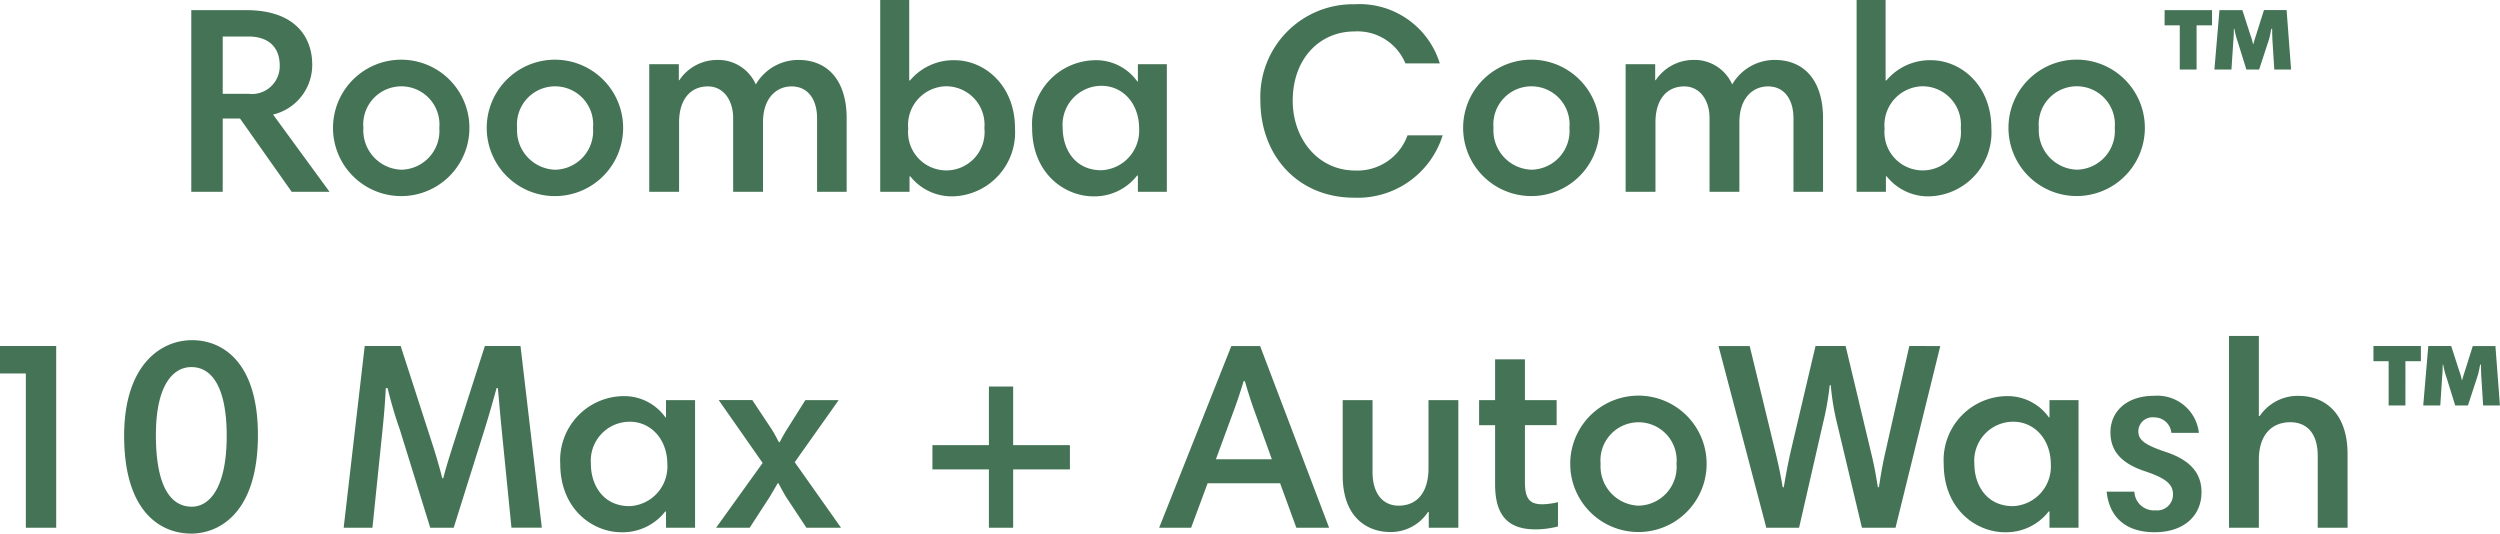 <svg xmlns="http://www.w3.org/2000/svg" width="215.832" height="46.066" viewBox="0 0 215.832 46.066">
  <defs>
    <style>
      .cls-1 {
        fill: #447355;
      }
    </style>
  </defs>
  <path id="パス_15398" data-name="パス 15398" class="cls-1" d="M46.338,10.33a4.4,4.4,0,0,0,3.381-4.3c0-2.415-1.5-4.715-5.7-4.715H39.277V17h2.714V10.675h1.495L47.948,17h3.266ZM46.913,6.1a2.4,2.4,0,0,1-2.691,2.438H41.991V3.591H44.2C45.947,3.591,46.913,4.511,46.913,6.1Zm4.6,5.382a5.888,5.888,0,1,0,11.776,0,5.888,5.888,0,0,0-11.776,0Zm2.622,0a3.291,3.291,0,1,1,6.555,0A3.344,3.344,0,0,1,57.4,15.091,3.4,3.4,0,0,1,54.135,11.48Zm10.649,0a5.888,5.888,0,1,0,11.776,0,5.888,5.888,0,0,0-11.776,0Zm2.622,0a3.291,3.291,0,1,1,6.555,0,3.344,3.344,0,0,1-3.289,3.611A3.4,3.4,0,0,1,67.406,11.48ZM78.814,17H81.39V11c0-1.955.966-3.1,2.484-3.1,1.357,0,2.185,1.2,2.185,2.737V17h2.576V11c0-2.139,1.2-3.1,2.461-3.1,1.541,0,2.208,1.288,2.208,2.737V17h2.553V10.652c0-3.289-1.656-5.037-4.163-5.037a4.242,4.242,0,0,0-3.68,2.116,3.544,3.544,0,0,0-3.381-2.116,3.923,3.923,0,0,0-3.22,1.748h-.046V5.983H78.814Zm19.941,0h2.53V15.666h.069a4.575,4.575,0,0,0,3.7,1.725,5.52,5.52,0,0,0,5.336-5.865c0-3.772-2.668-5.888-5.221-5.888a4.9,4.9,0,0,0-3.841,1.748h-.069V.44H98.755Zm8.993-5.5a3.305,3.305,0,1,1-6.578.046,3.353,3.353,0,0,1,3.243-3.657A3.316,3.316,0,0,1,107.748,11.5ZM123.5,5.983H121V7.478h-.046a4.368,4.368,0,0,0-3.611-1.84,5.523,5.523,0,0,0-5.474,5.842c0,3.933,2.806,5.911,5.29,5.911a4.659,4.659,0,0,0,3.772-1.794H121V17H123.5Zm-8.993,5.5a3.363,3.363,0,0,1,3.358-3.634c1.794,0,3.243,1.472,3.243,3.7a3.419,3.419,0,0,1-3.266,3.588C115.568,15.137,114.509,13.32,114.509,11.48ZM139.695.808a7.992,7.992,0,0,0-8.119,8.3c0,4.784,3.243,8.4,8.1,8.4a7.684,7.684,0,0,0,7.636-5.382h-3.036a4.591,4.591,0,0,1-4.508,3.036c-3.2,0-5.4-2.714-5.4-6.026,0-3.7,2.392-5.98,5.313-5.98a4.476,4.476,0,0,1,4.416,2.76h2.967A7.249,7.249,0,0,0,139.695.808Zm9.384,10.672a5.888,5.888,0,1,0,11.776,0,5.888,5.888,0,0,0-11.776,0Zm2.622,0a3.291,3.291,0,1,1,6.555,0,3.344,3.344,0,0,1-3.289,3.611A3.4,3.4,0,0,1,151.7,11.48ZM163.108,17h2.576V11c0-1.955.966-3.1,2.484-3.1,1.357,0,2.185,1.2,2.185,2.737V17h2.576V11c0-2.139,1.2-3.1,2.461-3.1,1.541,0,2.208,1.288,2.208,2.737V17h2.553V10.652c0-3.289-1.656-5.037-4.163-5.037a4.242,4.242,0,0,0-3.68,2.116,3.544,3.544,0,0,0-3.381-2.116,3.923,3.923,0,0,0-3.22,1.748h-.046V5.983h-2.553Zm19.941,0h2.53V15.666h.069a4.575,4.575,0,0,0,3.7,1.725,5.52,5.52,0,0,0,5.336-5.865c0-3.772-2.668-5.888-5.221-5.888a4.9,4.9,0,0,0-3.841,1.748h-.069V.44H183.05Zm8.993-5.5a3.305,3.305,0,1,1-6.578.046,3.353,3.353,0,0,1,3.243-3.657A3.316,3.316,0,0,1,192.043,11.5Zm4.117-.023a5.888,5.888,0,1,0,11.776,0,5.888,5.888,0,0,0-11.776,0Zm2.622,0a3.291,3.291,0,1,1,6.555,0,3.344,3.344,0,0,1-3.289,3.611A3.4,3.4,0,0,1,198.782,11.48Zm21.39-10.166h-1.955l-.667,2.116c-.138.414-.184.6-.253.828h-.023a4.78,4.78,0,0,0-.23-.8l-.69-2.139h-1.978l-.437,5.129h1.472l.161-2.461a10.589,10.589,0,0,0,.046-1.058h.046a7.089,7.089,0,0,0,.3,1.15l.736,2.369h1.1l.828-2.53c.138-.437.161-.736.23-.989h.069c0,.253,0,.483.023.989l.161,2.53h1.449ZM209.637,2.625h1.311V6.443H212.4V2.625h1.334V1.314h-4.094ZM24.993,46h2.622V30.314H22.762v2.369h2.231Zm8.487-7.935c0,6.578,3.151,8.441,5.8,8.441,2.231,0,5.75-1.587,5.75-8.51,0-6.279-3.036-8.188-5.681-8.188C36.562,29.808,33.48,32.039,33.48,38.065Zm8.855,0c0,4.508-1.495,6.118-3.013,6.118-1.817,0-3.1-1.725-3.1-6.187,0-4.255,1.449-5.865,3.059-5.865C41.162,32.131,42.335,34.063,42.335,38.065ZM67.7,30.314H64.622l-2.737,8.533c-.253.805-.644,2.024-.851,2.875h-.092c-.207-.851-.552-2.024-.828-2.875l-2.76-8.533H54.249L52.432,46h2.484l.874-8.487c.115-1.1.23-2.438.276-3.565h.161a36.655,36.655,0,0,0,1.058,3.588L59.907,46h2.024l2.6-8.28c.368-1.15.8-2.668,1.1-3.772h.115c.092.989.23,2.622.345,3.749l.828,8.3h2.622ZM82.77,34.983H80.262v1.495h-.046a4.368,4.368,0,0,0-3.611-1.84,5.523,5.523,0,0,0-5.474,5.842c0,3.933,2.806,5.911,5.29,5.911A4.659,4.659,0,0,0,80.193,44.6h.069V46H82.77Zm-8.993,5.5a3.363,3.363,0,0,1,3.358-3.634c1.794,0,3.243,1.472,3.243,3.7a3.419,3.419,0,0,1-3.266,3.588C74.835,44.137,73.776,42.32,73.776,40.48ZM84.587,46h2.9l1.7-2.622c.253-.414.483-.805.713-1.219h.069c.184.345.391.736.667,1.2L92.383,46h2.99l-4-5.658,3.795-5.359H92.291L90.7,37.513q-.345.552-.621,1.1h-.069c-.184-.322-.391-.759-.667-1.173l-1.633-2.461h-2.9l3.795,5.428Zm30.544-5.037V38.87h-4.9V33.81h-2.093v5.06h-4.876v2.093h4.876V46h2.093V40.963ZM122.836,46h2.76l1.426-3.841h6.256L134.68,46h2.829l-5.957-15.686h-2.484Zm6.371-9.913c.322-.851.667-1.886.92-2.737h.115c.23.828.552,1.84.874,2.714l1.449,4.025h-4.83Zm19.458-1.1h-2.576v5.865c0,2.139-1.012,3.243-2.576,3.243-1.357,0-2.254-1.035-2.254-2.9v-6.21h-2.576v6.509c0,3.726,2.231,4.876,4.094,4.876a3.835,3.835,0,0,0,3.266-1.725h.069V46h2.553Zm1.794,2.162h1.38v5.083c0,2.254.736,3.91,3.473,3.91a7.715,7.715,0,0,0,1.955-.253V43.792a6.221,6.221,0,0,1-1.334.184c-1.058,0-1.518-.414-1.518-1.909V37.145h2.737V34.983h-2.737V31.464h-2.576v3.519h-1.38Zm7.866,3.335a5.888,5.888,0,1,0,11.776,0,5.888,5.888,0,0,0-11.776,0Zm2.622,0a3.291,3.291,0,1,1,6.555,0,3.344,3.344,0,0,1-3.289,3.611A3.4,3.4,0,0,1,160.947,40.48ZM183.509,46h2.9l3.864-15.686H187.6l-2.07,9.177c-.184.782-.391,1.886-.552,3.013h-.092c-.161-.943-.276-1.725-.6-3.036l-2.185-9.154h-2.6l-2.116,8.993c-.253,1.1-.46,2.208-.621,3.2h-.092c-.161-.874-.253-1.472-.621-2.99l-2.231-9.2h-2.691L175.253,46h2.829l2.07-9.039a24.524,24.524,0,0,0,.575-3.266h.092a21.4,21.4,0,0,0,.552,3.335Zm18.7-11.017H199.7v1.495h-.046a4.368,4.368,0,0,0-3.611-1.84,5.523,5.523,0,0,0-5.474,5.842c0,3.933,2.806,5.911,5.29,5.911a4.659,4.659,0,0,0,3.772-1.794h.069V46h2.507Zm-8.993,5.5a3.363,3.363,0,0,1,3.358-3.634c1.794,0,3.243,1.472,3.243,3.7a3.419,3.419,0,0,1-3.266,3.588C194.273,44.137,193.215,42.32,193.215,40.48ZM212.6,37.812a3.608,3.608,0,0,0-3.887-3.2c-2.323,0-3.749,1.334-3.749,3.151,0,1.7,1.035,2.737,3.1,3.4,1.817.621,2.3,1.15,2.3,1.978a1.364,1.364,0,0,1-1.518,1.357,1.684,1.684,0,0,1-1.817-1.61h-2.392c.207,2.047,1.495,3.5,4.14,3.5,2.53,0,4.048-1.426,4.048-3.45,0-1.541-.828-2.76-3.2-3.519-1.909-.644-2.254-1.1-2.254-1.771a1.225,1.225,0,0,1,1.38-1.173,1.471,1.471,0,0,1,1.472,1.334ZM215.2,46h2.576V40.135c0-2.139,1.1-3.243,2.714-3.243,1.472,0,2.369,1.012,2.369,2.9V46h2.576V39.652c0-3.565-1.978-5.037-4.255-5.037a3.977,3.977,0,0,0-3.335,1.748h-.069V29.44H215.2Zm23-15.686h-1.955l-.667,2.116c-.138.414-.184.6-.253.828h-.023a4.78,4.78,0,0,0-.23-.805l-.69-2.139h-1.978l-.437,5.129h1.472l.161-2.461a10.589,10.589,0,0,0,.046-1.058h.046a7.089,7.089,0,0,0,.3,1.15l.736,2.369h1.1l.828-2.53c.138-.437.161-.736.23-.989h.069c0,.253,0,.483.023.989l.161,2.53h1.449ZM227.67,31.625h1.311v3.818h1.449V31.625h1.334V30.314H227.67Z" transform="translate(-22.763 -0.44)"/>
</svg>
